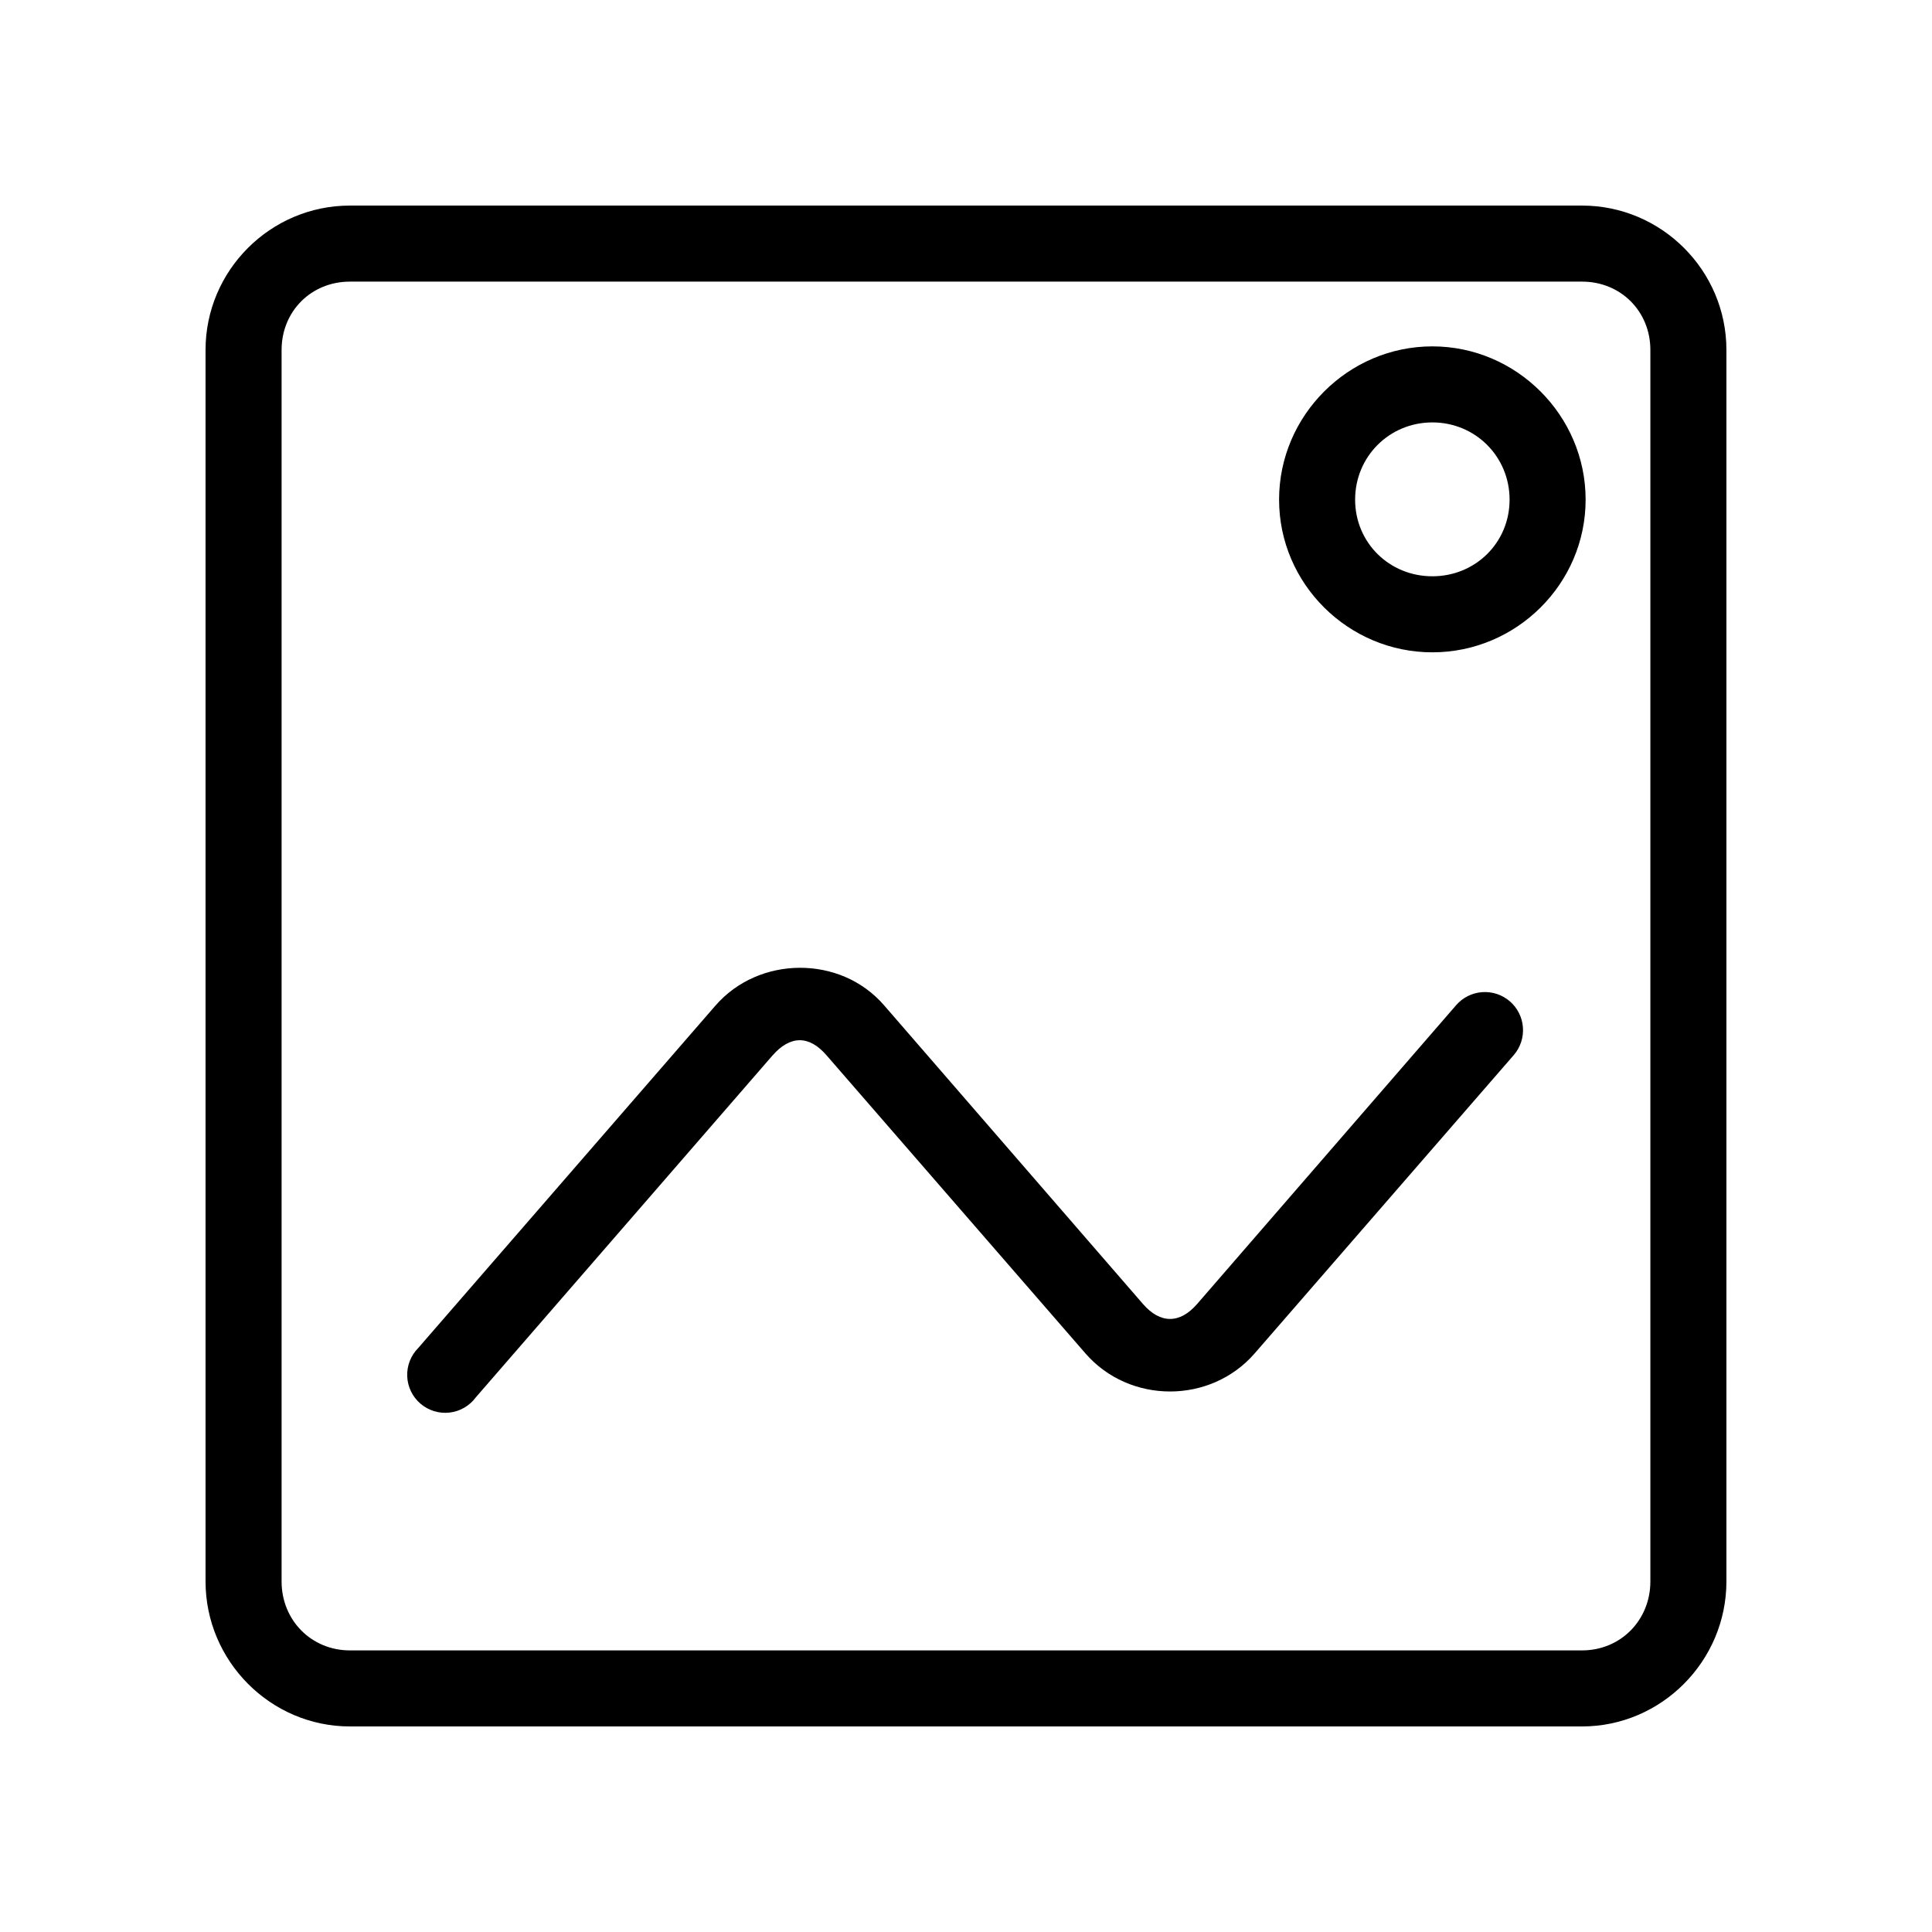 <?xml version="1.0" encoding="UTF-8"?>
<!-- Uploaded to: ICON Repo, www.iconrepo.com, Generator: ICON Repo Mixer Tools -->
<svg fill="#000000" width="800px" height="800px" version="1.1" viewBox="144 144 512 512" xmlns="http://www.w3.org/2000/svg">
 <path d="m236.73 198.48c-21.059 0-38.258 17.199-38.258 38.258v326.37c0 21.059 17.199 38.418 38.258 38.418h326.53c21.059 0 38.258-17.359 38.258-38.418v-326.37c0-21.059-17.199-38.258-38.258-38.258zm0 20.152h326.53c10.242 0 18.105 7.863 18.105 18.105v326.37c0 10.242-7.863 18.266-18.105 18.266h-326.53c-10.242 0-18.105-8.023-18.105-18.266v-326.37c0-10.242 7.863-18.105 18.105-18.105zm286.86 17.16c-22.293 0-40.621 18.324-40.621 40.617 0 22.297 18.328 40.465 40.621 40.465 22.293 0 40.617-18.168 40.617-40.465 0-22.293-18.324-40.617-40.617-40.617zm0 20.152c11.402 0 20.465 9.062 20.465 20.465s-9.062 20.312-20.465 20.312-20.469-8.91-20.469-20.312 9.066-20.465 20.469-20.465zm-167.68 144.53c-8.254 0.047-16.516 3.344-22.355 10.074l-78.719 90.688c-1.977 1.988-3.031 4.707-2.918 7.508 0.113 2.801 1.387 5.426 3.516 7.246 2.129 1.82 4.922 2.676 7.707 2.356 2.781-0.32 5.305-1.785 6.965-4.043l78.562-90.527c4.723-5.438 9.734-5.453 14.328-0.16l68.645 79.035c11.699 13.477 33.172 13.477 44.871 0l68.645-79.035c1.754-2.023 2.633-4.664 2.438-7.336-0.191-2.672-1.434-5.16-3.461-6.914-2.027-1.754-4.664-2.629-7.336-2.438-2.672 0.191-5.16 1.438-6.914 3.465l-68.645 79.191c-4.57 5.266-9.754 5.266-14.328 0l-68.641-79.191c-5.84-6.723-14.102-9.953-22.359-9.918z"/>
</svg>